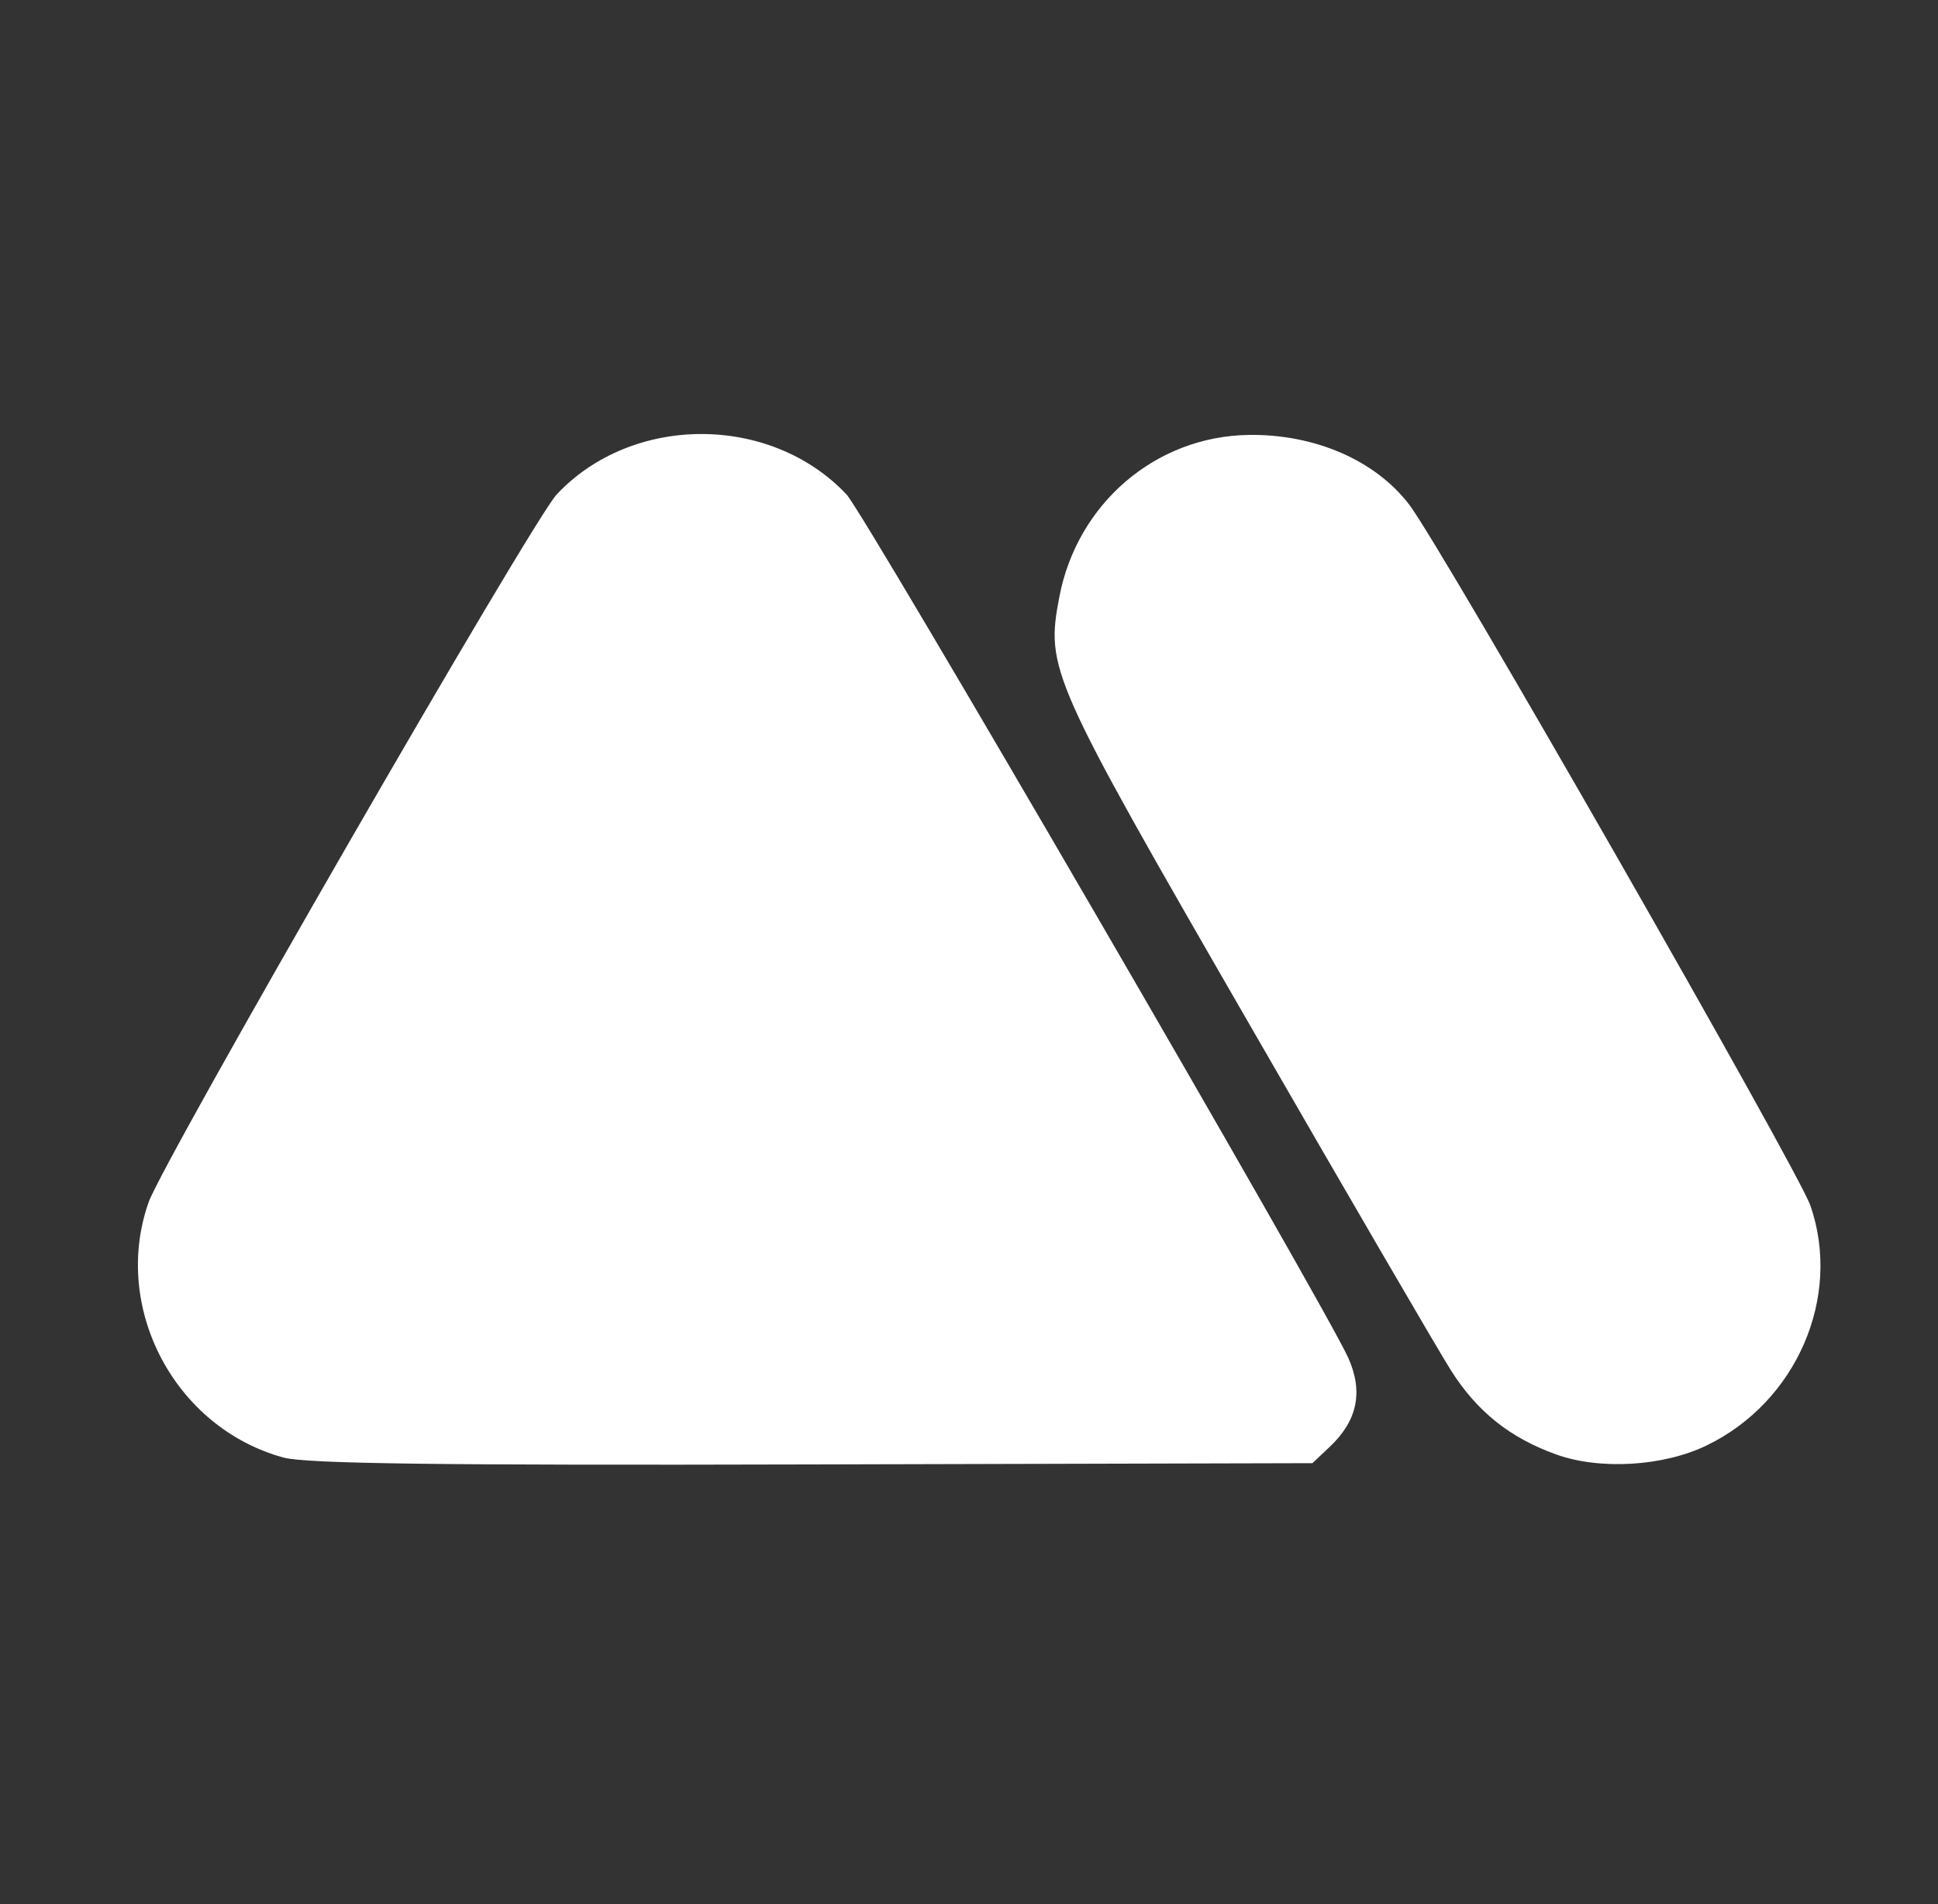 <svg width="57" height="56" viewBox="0 0 57 56" fill="none" xmlns="http://www.w3.org/2000/svg">
<rect x="0" y="0" width="57" height="56" fill="#333333" stroke="none"/>
<path d="M8.34 42.867C5.145 41.997 3.278 38.468 4.37 35.36C4.801 34.135 15.655 15.305 16.373 14.542C18.597 12.172 22.661 12.172 24.898 14.542C25.437 15.114 38.977 38.417 39.658 39.941C40.102 40.941 39.922 41.789 39.101 42.56L38.6 43.032L23.912 43.069C12.834 43.099 9.006 43.047 8.34 42.867ZM45.777 42.778C44.414 42.29 43.448 41.521 42.675 40.303C42.323 39.749 39.63 35.126 36.694 30.032C30.875 19.945 30.755 19.674 31.155 17.565C31.678 14.809 33.987 12.831 36.727 12.791C38.674 12.764 40.456 13.539 41.452 14.847C42.418 16.117 52.88 34.397 53.248 35.459C54.178 38.144 52.843 41.23 50.197 42.51C48.928 43.126 47.064 43.238 45.777 42.778Z" fill="white"/>
</svg>
